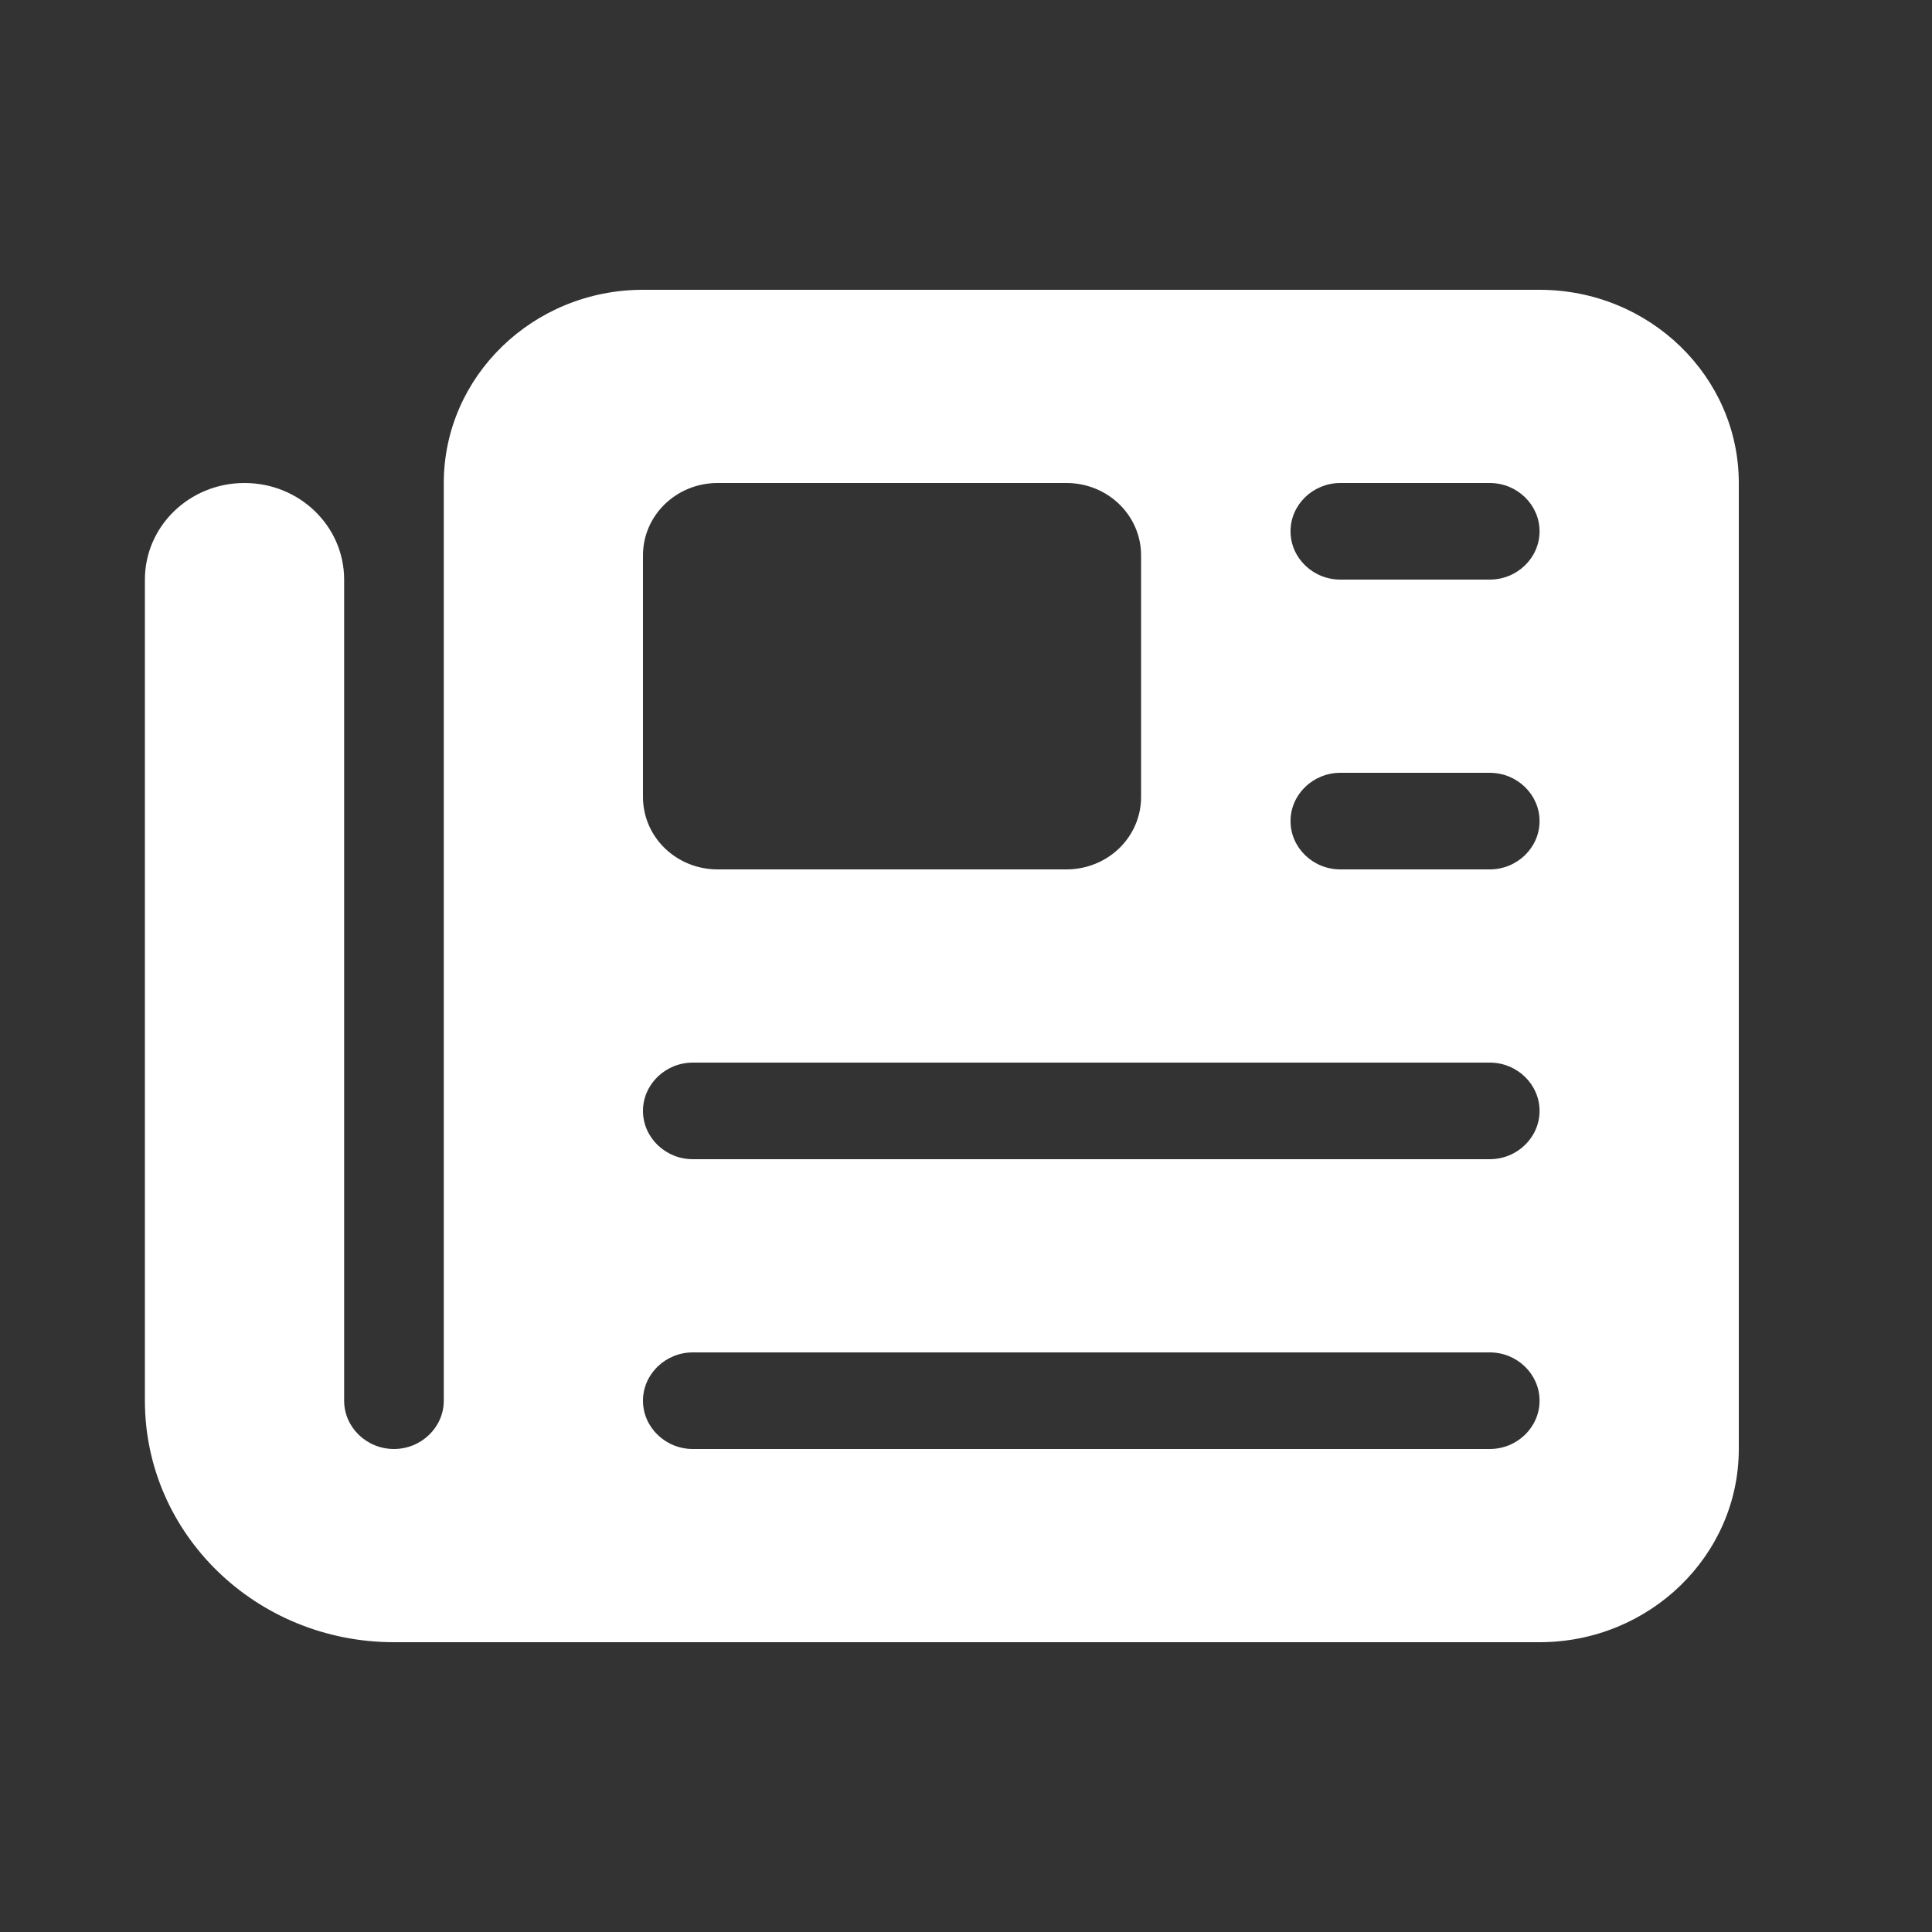 <?xml version="1.0" encoding="utf-8"?>
<svg xmlns="http://www.w3.org/2000/svg" width="40" height="40" viewBox="0 0 40 40" fill="none">
<rect x="0" y="0" width="40" height="40" fill="#333333" stroke="none"/>
<path d="M9.188 10C9.188 7.794 11.037 6 13.312 6H31.875C34.15 6 36 7.794 36 10V30C36 32.206 34.15 34 31.875 34H8.156C5.307 34 3 31.762 3 29V12C3 10.894 3.922 10 5.062 10C6.203 10 7.125 10.894 7.125 12V29C7.125 29.55 7.589 30 8.156 30C8.723 30 9.188 29.55 9.188 29V10ZM13.312 11.5V16.5C13.312 17.331 14.002 18 14.859 18H22.078C22.935 18 23.625 17.331 23.625 16.5V11.5C23.625 10.669 22.935 10 22.078 10H14.859C14.002 10 13.312 10.669 13.312 11.5ZM26.719 11C26.719 11.55 27.183 12 27.75 12H30.844C31.411 12 31.875 11.55 31.875 11C31.875 10.45 31.411 10 30.844 10H27.75C27.183 10 26.719 10.45 26.719 11ZM26.719 17C26.719 17.55 27.183 18 27.75 18H30.844C31.411 18 31.875 17.55 31.875 17C31.875 16.45 31.411 16 30.844 16H27.75C27.183 16 26.719 16.45 26.719 17ZM13.312 23C13.312 23.55 13.777 24 14.344 24H30.844C31.411 24 31.875 23.55 31.875 23C31.875 22.45 31.411 22 30.844 22H14.344C13.777 22 13.312 22.45 13.312 23ZM13.312 29C13.312 29.55 13.777 30 14.344 30H30.844C31.411 30 31.875 29.55 31.875 29C31.875 28.45 31.411 28 30.844 28H14.344C13.777 28 13.312 28.45 13.312 29Z" fill="white"/>
</svg>